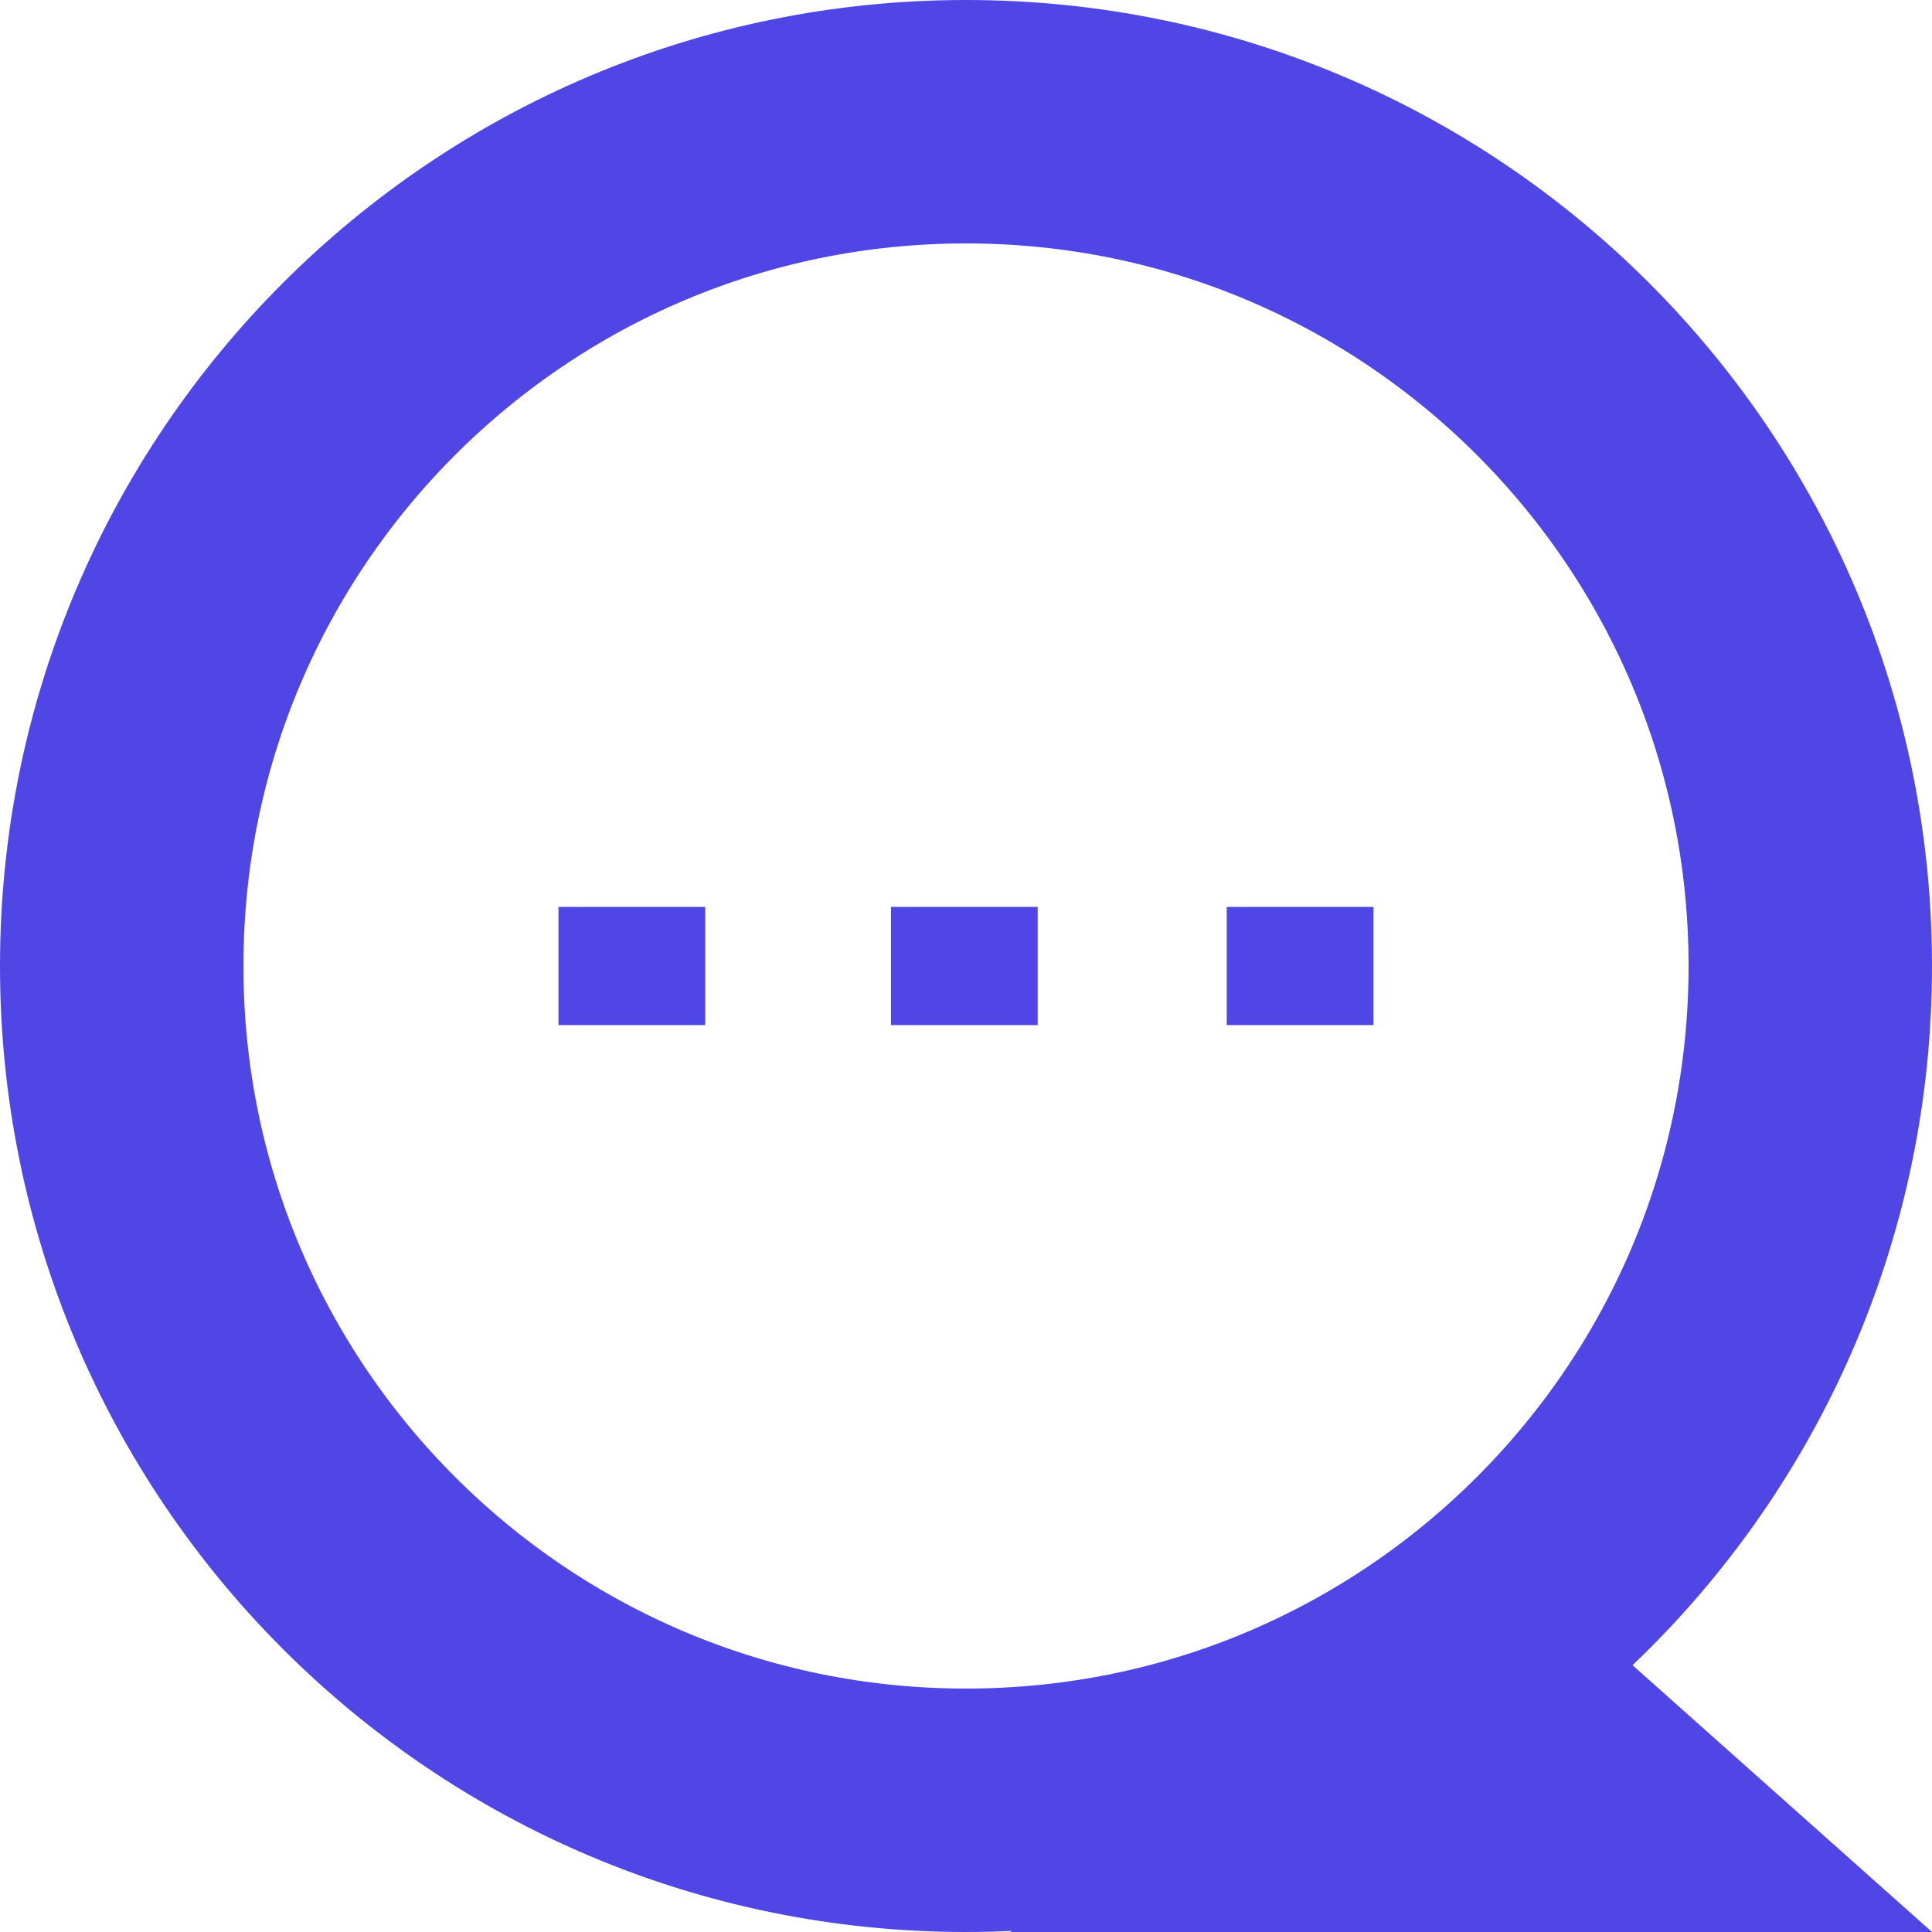 <svg xmlns="http://www.w3.org/2000/svg" xmlns:xlink="http://www.w3.org/1999/xlink" width="500" zoomAndPan="magnify" viewBox="0 0 375 375" height="500" preserveAspectRatio="xMidYMid meet" version="1.0">
  <defs>
    <clipPath id="49e80f77ac">
      <path d="M 187.5 0 C 83.945 0 0 83.945 0 187.5 C 0 291.055 83.945 375 187.5 375 C 291.055 375 375 291.055 375 187.5 C 375 83.945 291.055 0 187.5 0 Z M 187.5 0 " clip-rule="nonzero"/>
    </clipPath>
    <clipPath id="1652e126a3">
      <path d="M 108.398 176.035 L 136.891 176.035 L 136.891 198.965 L 108.398 198.965 Z M 108.398 176.035 " clip-rule="nonzero"/>
    </clipPath>
    <clipPath id="9f9acb0992">
      <path d="M 172.934 176.035 L 201.426 176.035 L 201.426 198.965 L 172.934 198.965 Z M 172.934 176.035 " clip-rule="nonzero"/>
    </clipPath>
    <clipPath id="25304c70c6">
      <path d="M 238.109 176.035 L 266.602 176.035 L 266.602 198.965 L 238.109 198.965 Z M 238.109 176.035 " clip-rule="nonzero"/>
    </clipPath>
    <clipPath id="5e2b23a297">
      <path d="M 196.105 295.312 L 375 295.312 L 375 375 L 196.105 375 Z M 196.105 295.312 " clip-rule="nonzero"/>
    </clipPath>
    <clipPath id="3572f8203b">
      <path d="M 285.551 295.312 L 375 375 L 196.105 375 Z M 285.551 295.312 " clip-rule="nonzero"/>
    </clipPath>
  </defs>
  <g clip-path="url(#49e80f77ac)">
    <path stroke-linecap="butt" transform="matrix(0.75, 0, 0, 0.75, 0, 0)" fill="none" stroke-linejoin="miter" d="M 250 -0 C 111.927 -0 -0 111.927 -0 250 C -0 388.073 111.927 500 250 500 C 388.073 500 500 388.073 500 250 C 500 111.927 388.073 -0 250 -0 Z M 250 -0 " stroke="#4f46e5" stroke-width="126" stroke-opacity="1" stroke-miterlimit="4"/>
  </g>
  <g clip-path="url(#1652e126a3)">
    <path fill="#4f46e5" d="M 108.398 176.035 L 136.879 176.035 L 136.879 198.965 L 108.398 198.965 Z M 108.398 176.035 " fill-opacity="1" fill-rule="nonzero"/>
  </g>
  <g clip-path="url(#9f9acb0992)">
    <path fill="#4f46e5" d="M 172.934 176.035 L 201.414 176.035 L 201.414 198.965 L 172.934 198.965 Z M 172.934 176.035 " fill-opacity="1" fill-rule="nonzero"/>
  </g>
  <g clip-path="url(#25304c70c6)">
    <path fill="#4f46e5" d="M 238.109 176.035 L 266.59 176.035 L 266.59 198.965 L 238.109 198.965 Z M 238.109 176.035 " fill-opacity="1" fill-rule="nonzero"/>
  </g>
  <g clip-path="url(#5e2b23a297)">
    <g clip-path="url(#3572f8203b)">
      <path fill="#4f46e5" d="M 196.105 295.312 L 375.09 295.312 L 375.09 375 L 196.105 375 Z M 196.105 295.312 " fill-opacity="1" fill-rule="nonzero"/>
    </g>
  </g>
</svg>
